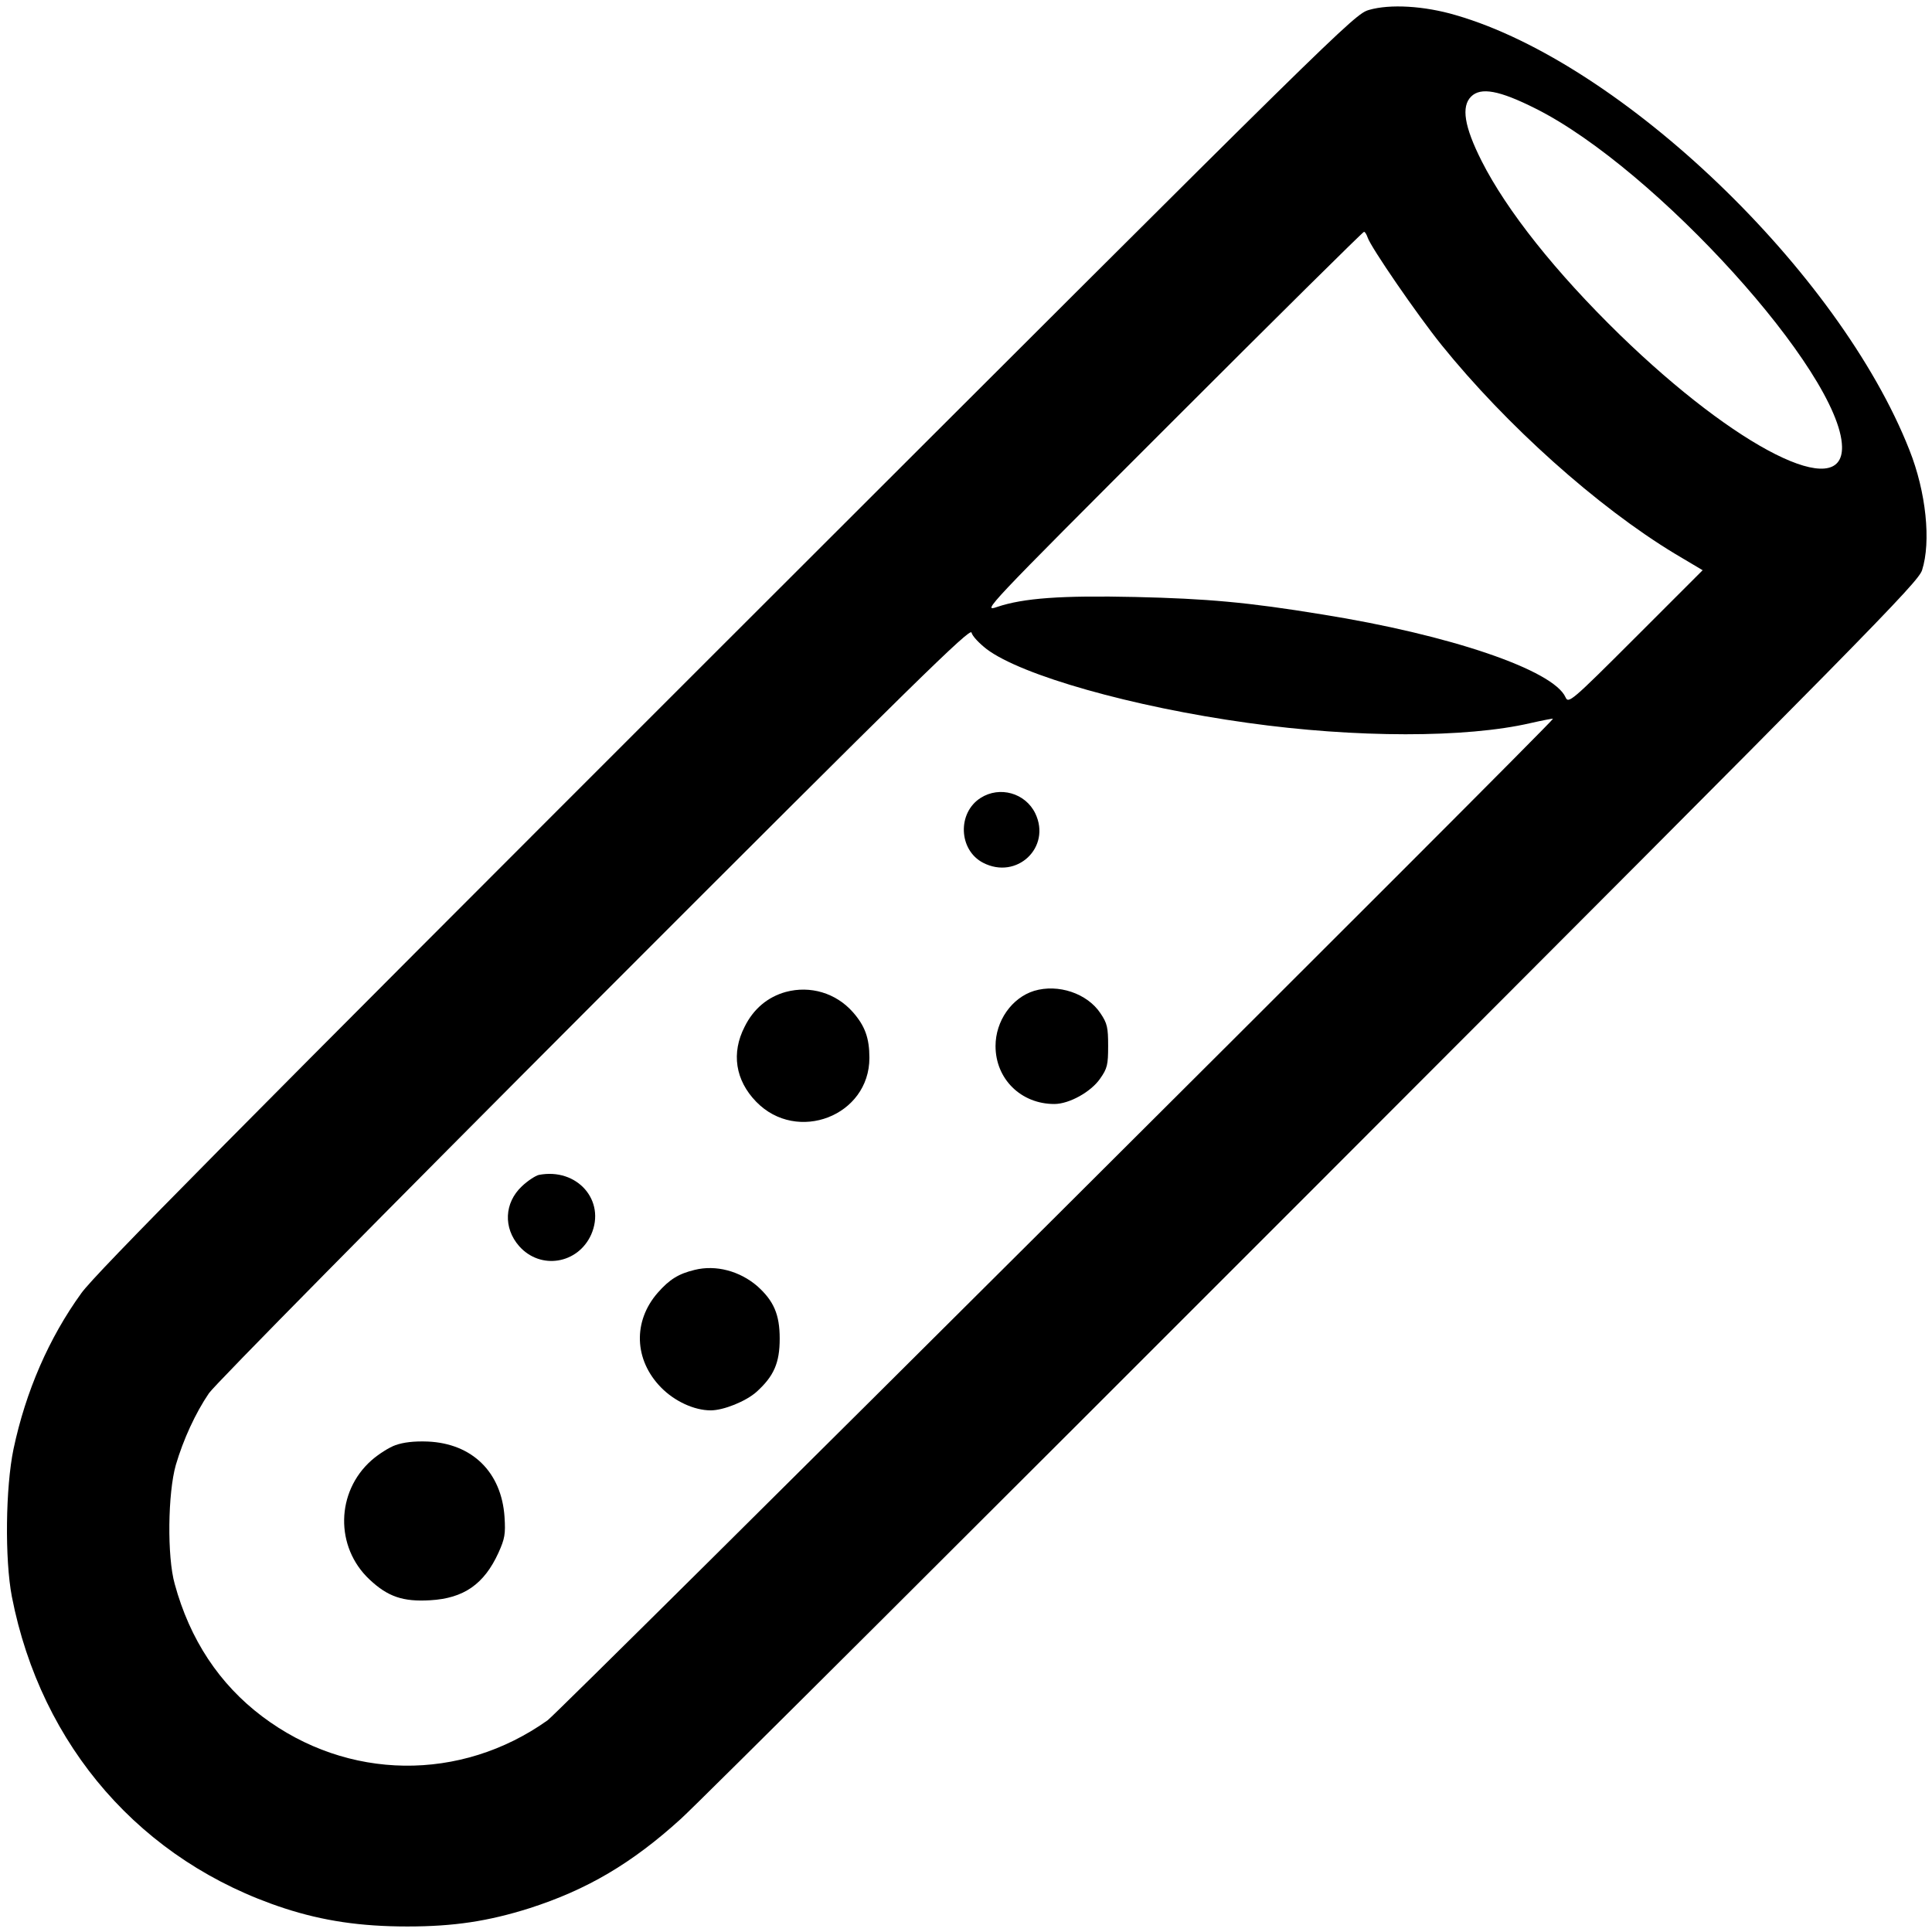 <?xml version="1.0" standalone="no"?>
<!DOCTYPE svg PUBLIC "-//W3C//DTD SVG 20010904//EN"
 "http://www.w3.org/TR/2001/REC-SVG-20010904/DTD/svg10.dtd">
<svg version="1.0" xmlns="http://www.w3.org/2000/svg"
 width="700pt" height="700pt" viewBox="0 0 700 700"
 preserveAspectRatio="xMidYMid meet">
<g transform="translate(0,700) scale(0.1,-0.1)"
fill="#000000" stroke="none">
<path d="M4960 6964 c-54 -16 -91 -53 -2328 -2288 -1790 -1789 -2286 -2290
-2337 -2361 -118 -163 -202 -357 -246 -565 -29 -139 -32 -400 -6 -535 106
-543 470 -960 987 -1129 141 -46 278 -66 446 -66 169 0 293 19 442 66 209 67
372 163 549 324 60 54 1092 1083 2294 2286 2020 2022 2188 2193 2203 2238 33
103 15 283 -46 436 -254 645 -1042 1401 -1643 1575 -115 34 -239 41 -315 19z
m605 -358 c434 -218 1103 -957 1109 -1224 5 -201 -380 -8 -805 405 -233 227
-410 450 -501 630 -63 125 -74 197 -38 233 35 35 102 23 235 -44z m-610 -466
c11 -35 181 -282 268 -390 234 -290 564 -586 845 -756 l101 -60 -243 -243
c-235 -235 -243 -241 -254 -217 -44 98 -418 226 -883 300 -268 44 -417 57
-675 63 -269 6 -406 -4 -501 -36 -55 -19 -49 -12 633 670 379 379 692 689 696
689 4 0 9 -9 13 -20z m-1380 -1492 c126 -95 527 -209 945 -267 392 -55 792
-55 1025 -1 44 10 81 17 82 16 6 -6 -3600 -3598 -3643 -3629 -315 -224 -725
-219 -1034 14 -155 117 -262 278 -317 480 -28 99 -25 329 4 431 27 92 71 188
120 260 19 29 648 666 1397 1416 1168 1169 1362 1359 1366 1340 3 -13 28 -39
55 -60z"/>
<path d="M3553 4109 c-85 -54 -80 -189 9 -235 122 -63 248 56 189 179 -36 74
-129 100 -198 56z"/>
<path d="M2847 3406 c-65 -18 -117 -61 -149 -126 -49 -95 -34 -194 42 -272
148 -152 410 -51 410 159 0 72 -16 116 -60 166 -61 69 -154 97 -243 73z"/>
<path d="M3747 3410 c-81 -25 -140 -109 -140 -200 0 -119 92 -210 213 -210 54
0 133 44 166 92 26 37 29 50 29 118 0 67 -3 82 -28 119 -48 72 -153 107 -240
81z"/>
<path d="M1952 2743 c-12 -3 -40 -21 -61 -41 -64 -60 -68 -151 -10 -217 77
-87 213 -65 261 42 54 123 -51 243 -190 216z"/>
<path d="M2517 2399 c-58 -14 -91 -34 -134 -83 -90 -103 -86 -243 12 -343 49
-50 120 -83 180 -83 47 0 128 33 166 67 63 57 84 105 84 193 0 88 -22 137 -81
190 -64 55 -150 78 -227 59z"/>
<path d="M1433 1764 c-23 -8 -62 -33 -87 -55 -129 -114 -133 -314 -7 -432 66
-62 121 -81 220 -75 121 7 195 58 247 172 23 51 26 68 22 130 -11 162 -117
266 -278 273 -50 2 -89 -3 -117 -13z"/>
</g>
</svg>
